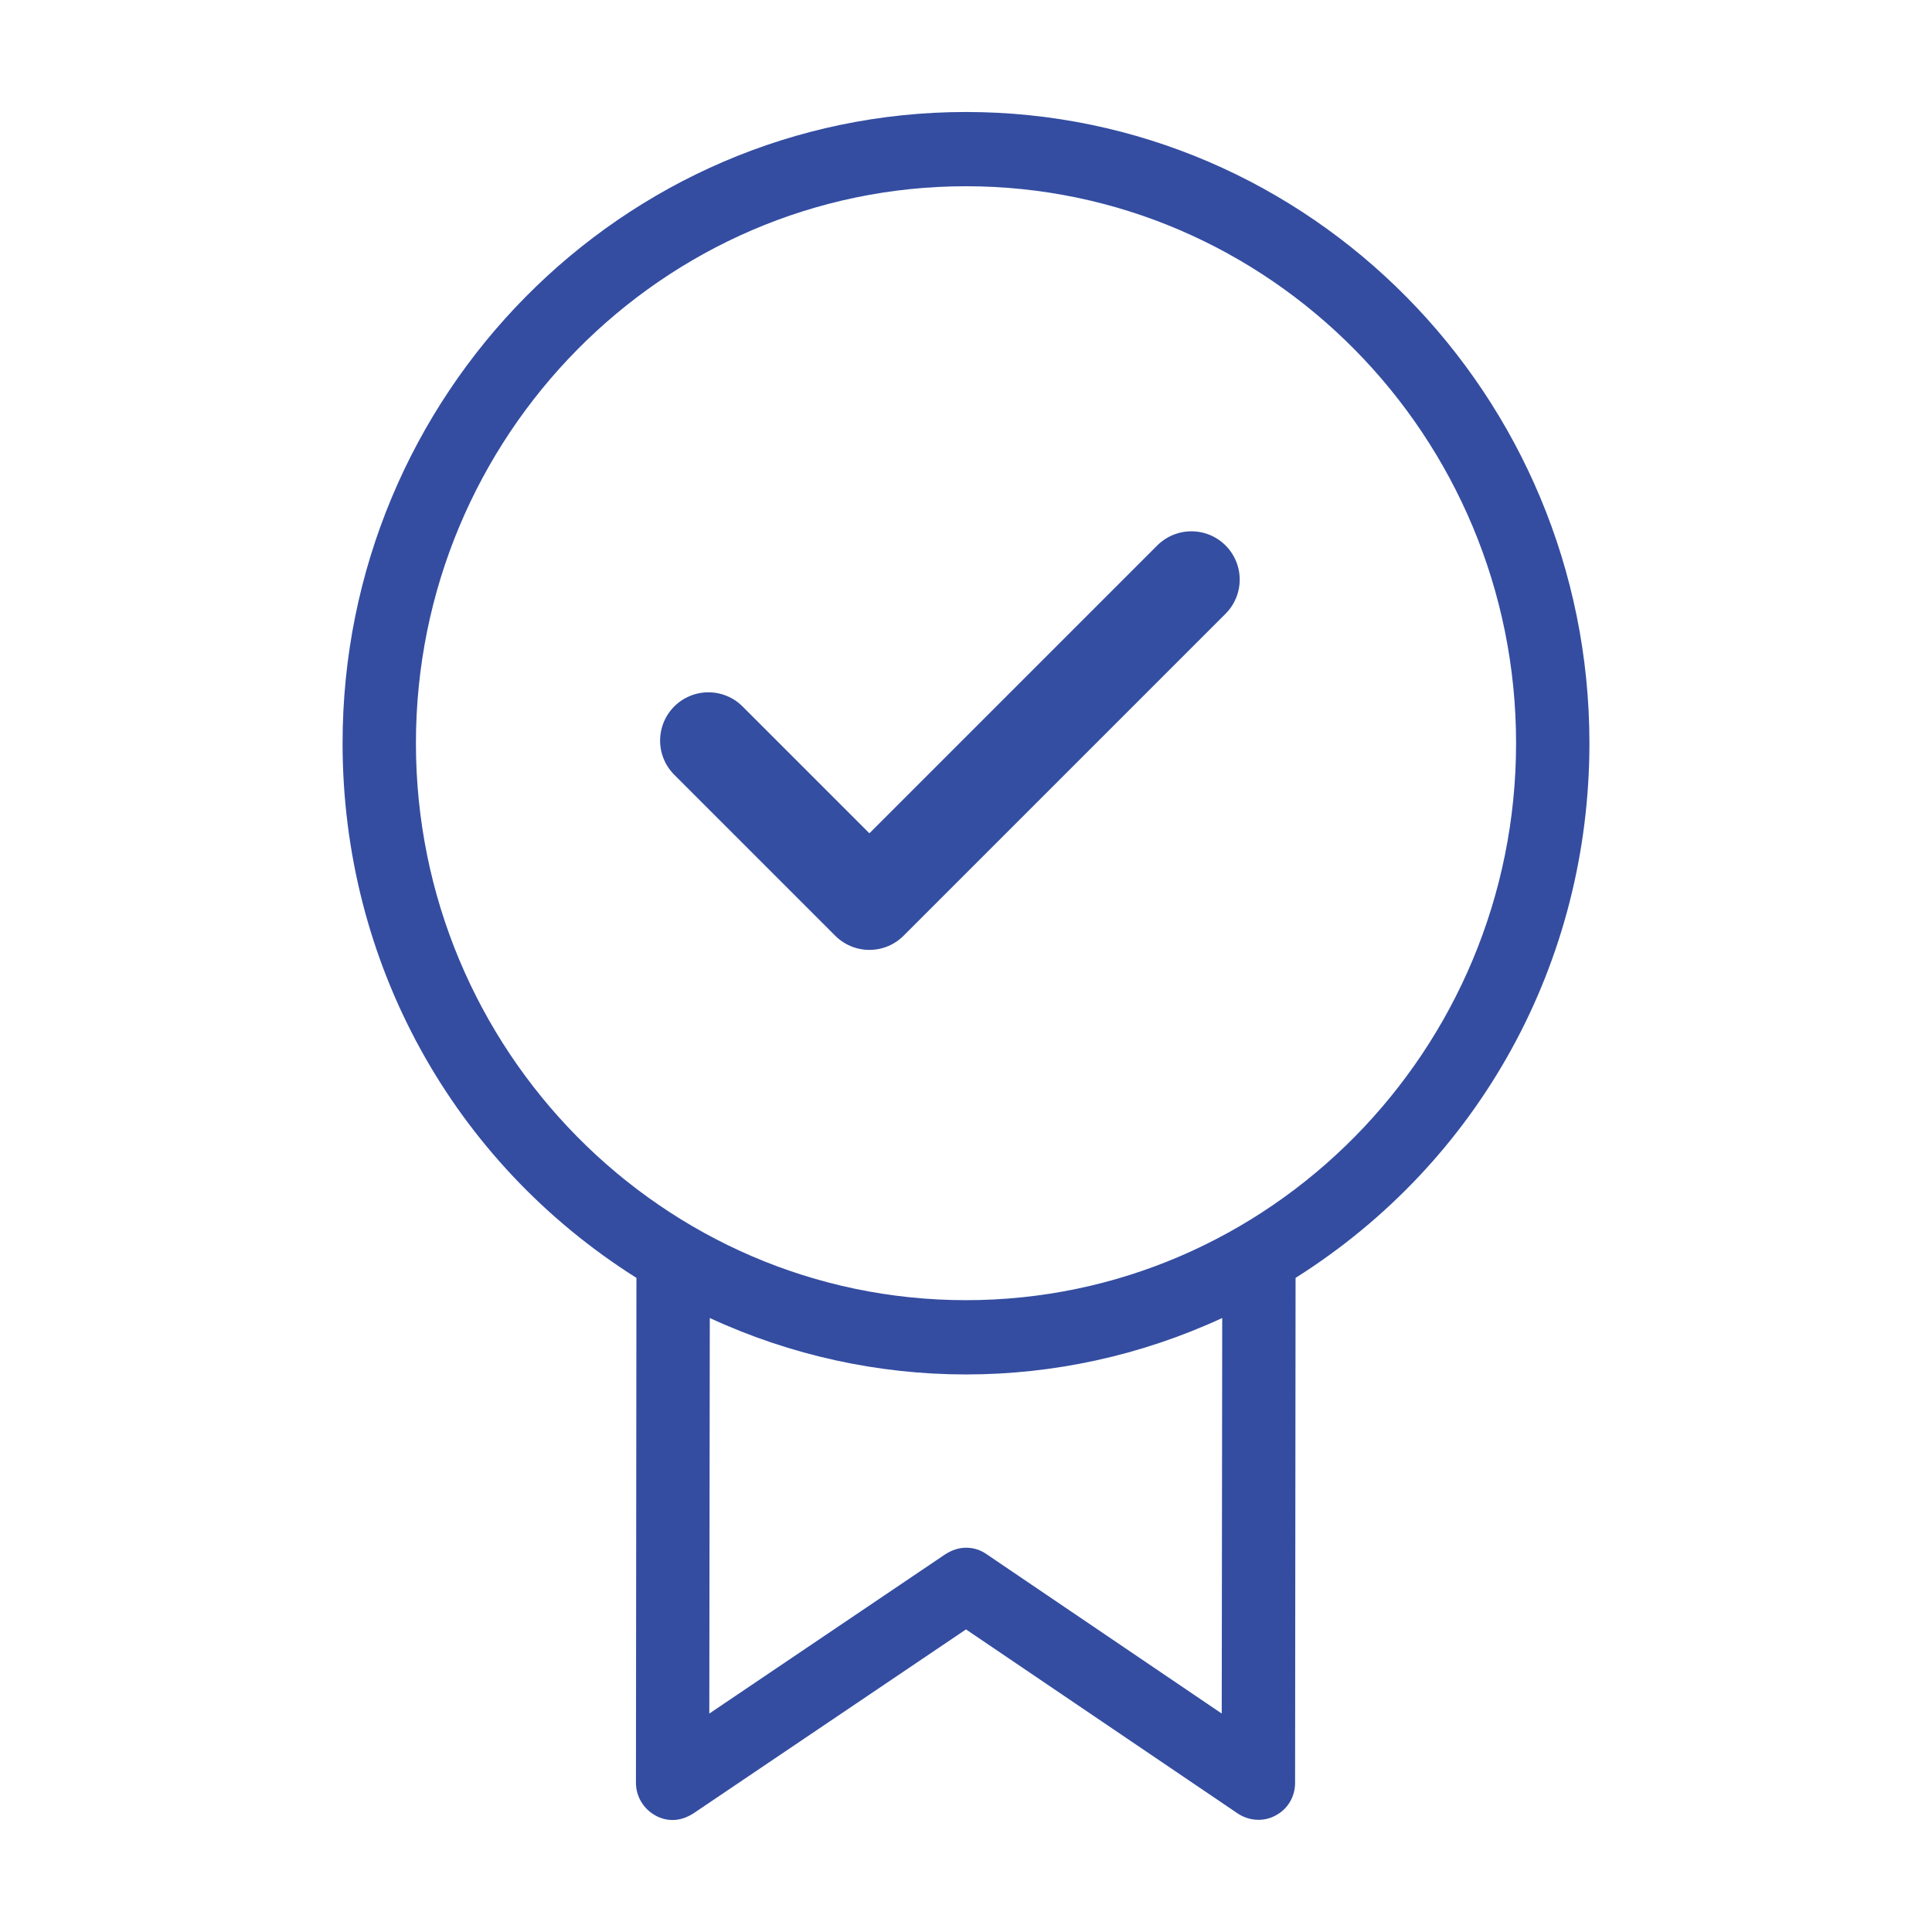 <svg width="60" height="60" viewBox="0 0 60 60" fill="none" xmlns="http://www.w3.org/2000/svg">
<g clip-path="url(#clip0_4757_8632)">
<path d="M10.639 23.081C10.639 12.273 19.325 3.478 30 3.478C40.675 3.478 49.361 12.273 49.361 23.081C49.361 29.877 45.96 36.073 40.235 39.686L40.22 55.369C40.22 55.799 39.992 56.184 39.612 56.383C39.248 56.583 38.792 56.553 38.443 56.322L30 50.603L21.527 56.322C21.329 56.445 21.117 56.522 20.889 56.522C20.707 56.522 20.524 56.476 20.357 56.383C19.993 56.184 19.75 55.799 19.75 55.369L19.765 39.686C14.04 36.073 10.639 29.877 10.639 23.081ZM29.362 48.266C29.56 48.142 29.772 48.066 30 48.066C30.228 48.066 30.44 48.127 30.638 48.266L37.942 53.216L37.957 40.932C32.9 43.269 27.1 43.269 22.043 40.932L22.028 53.216L29.362 48.266ZM30 40.378C39.415 40.378 47.083 32.614 47.083 23.081C47.083 13.549 39.415 5.784 30 5.784C20.585 5.784 12.917 13.549 12.917 23.081C12.917 32.614 20.585 40.378 30 40.378Z" fill="#344DA1"/>
<path d="M22 23L27 28L37 18" stroke="#344EA1" stroke-width="3" stroke-linecap="round" stroke-linejoin="round"/>
</g>
<defs>
<clipPath id="clip0_4757_8632">
<rect width="40" height="54" fill="white" transform="matrix(-1 0 0 1 50 3)"/>
</clipPath>
</defs>
</svg>
